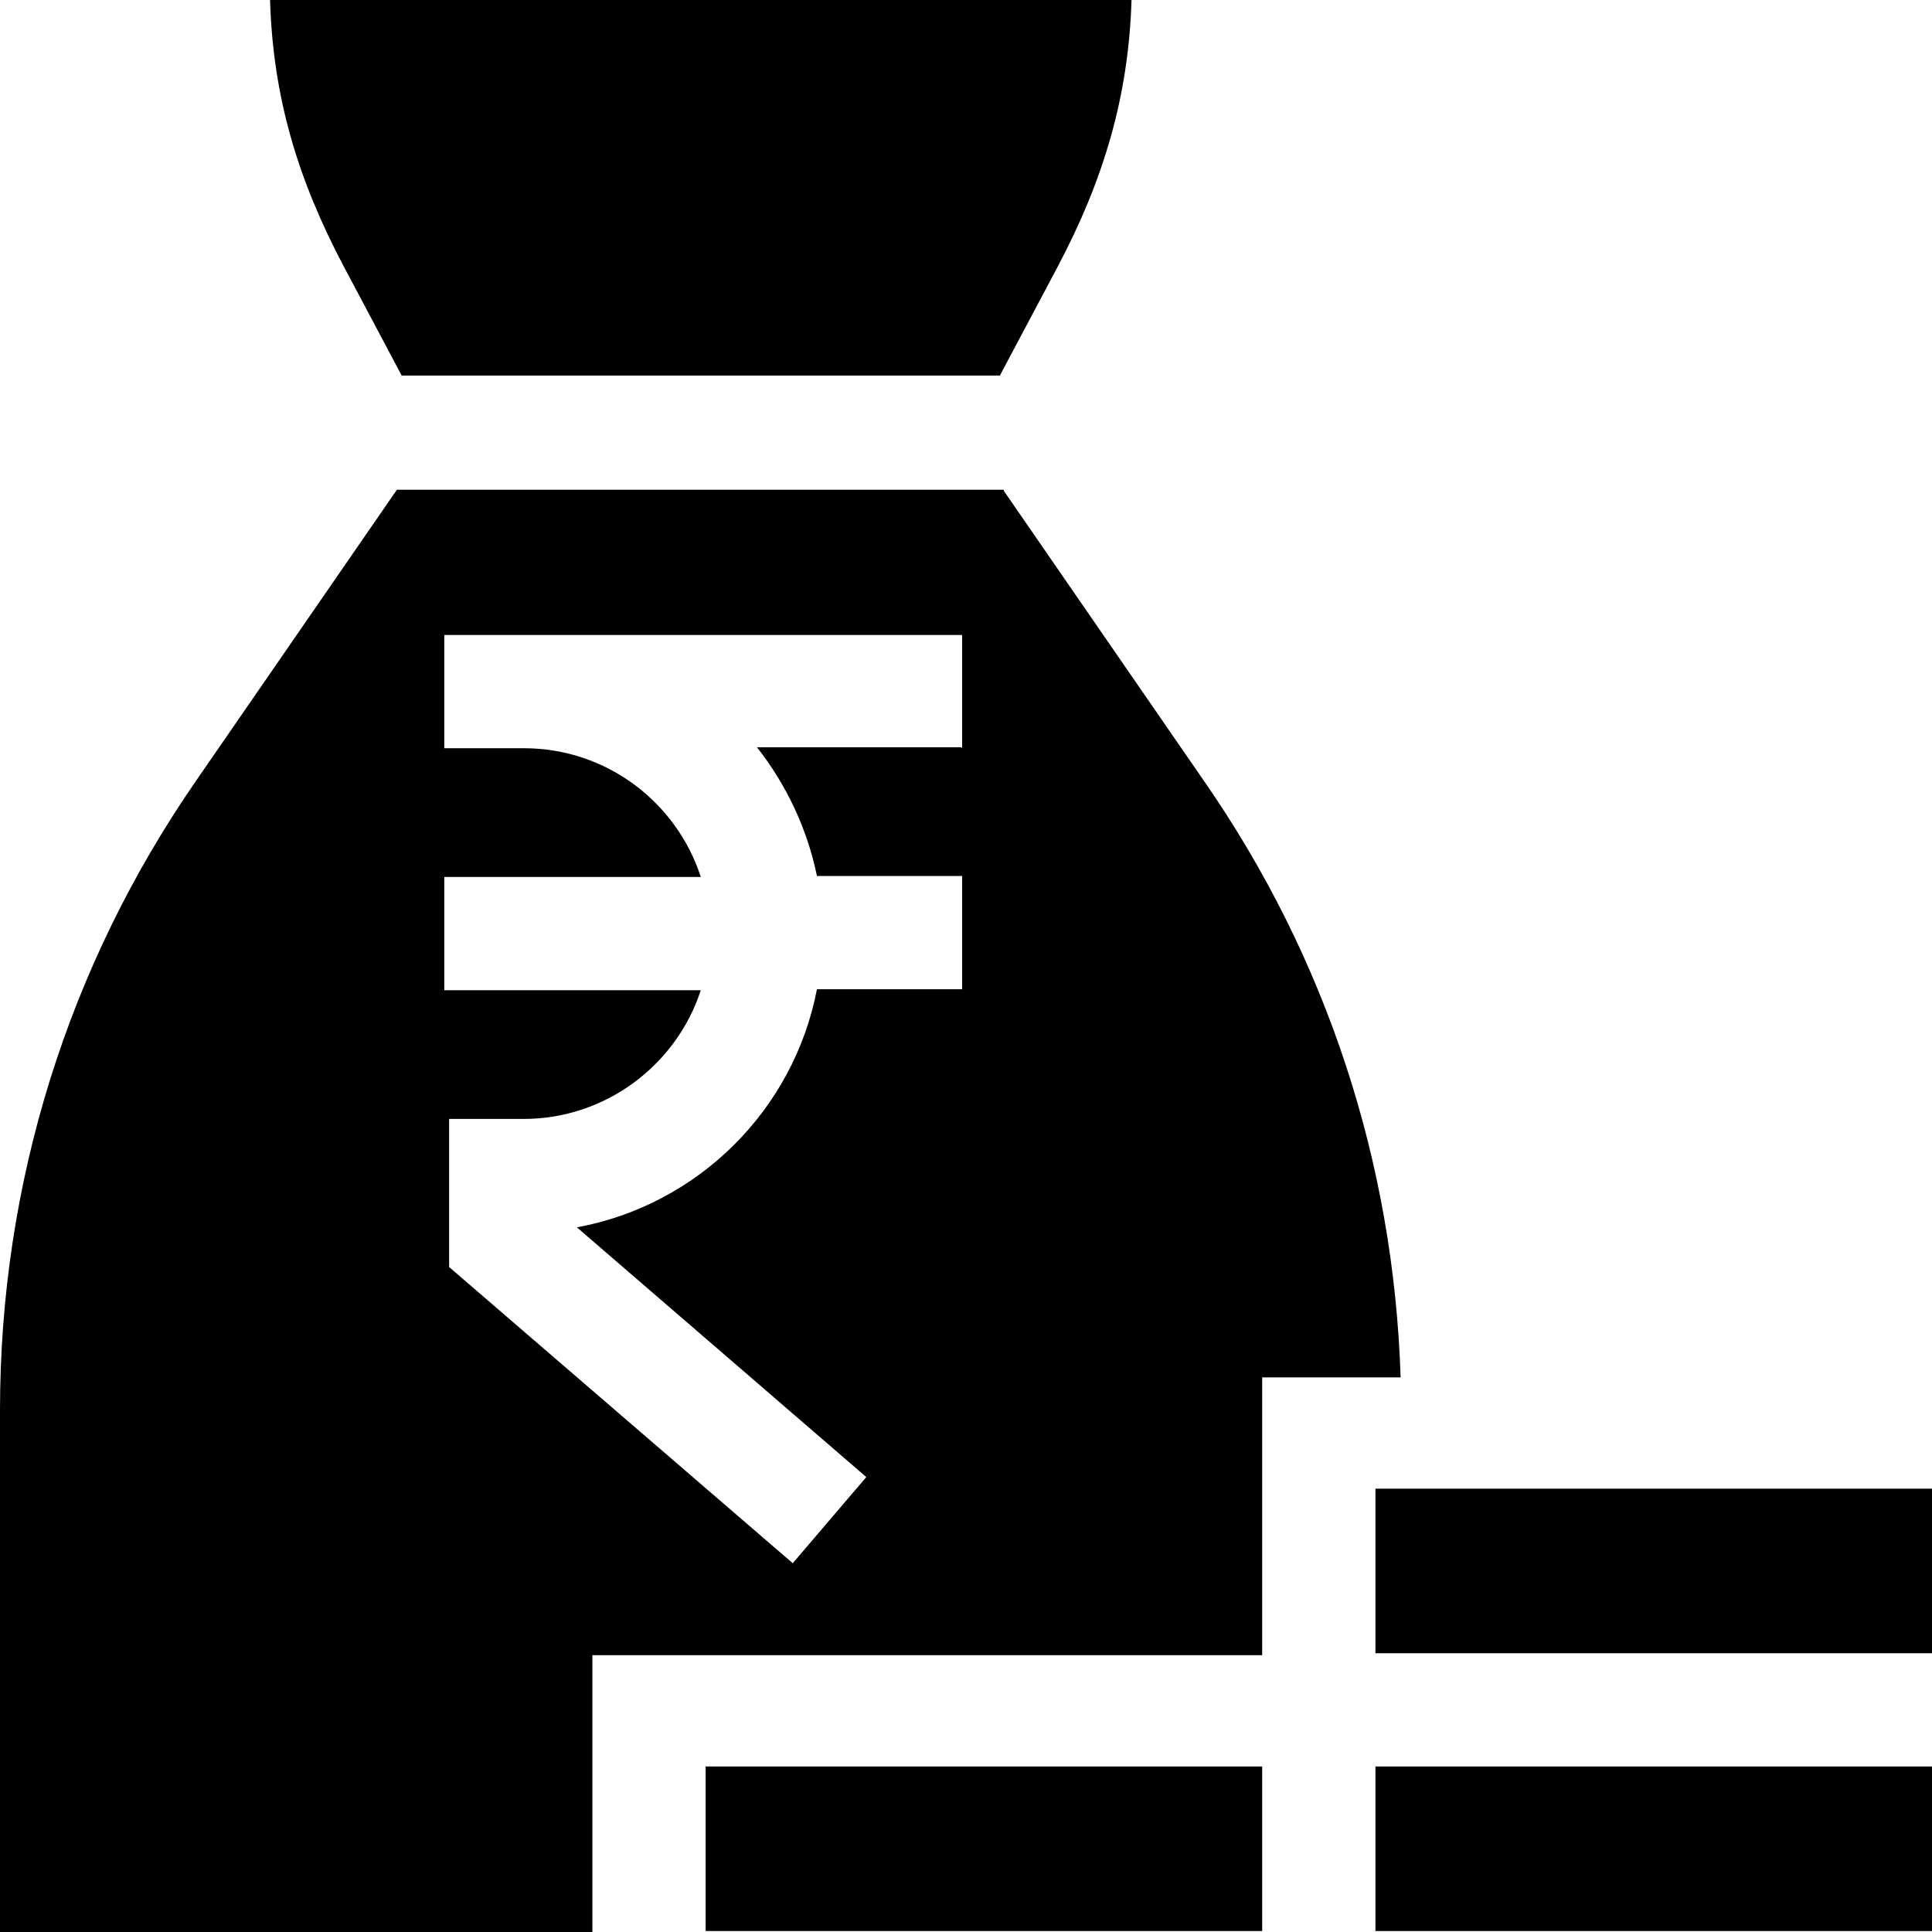<svg xmlns="http://www.w3.org/2000/svg" id="Layer_1" data-name="Layer 1" viewBox="0 0 19.96 19.96"><defs><style>      .cls-1 {        stroke-width: 0px;      }    </style></defs><path class="cls-1" d="M14.21,15.38h5.75v1.7h-5.75v-1.7Z"></path><path class="cls-1" d="M7.29,18.25h5.75v1.7h-5.75v-1.7Z"></path><path class="cls-1" d="M14.21,18.25h5.75v1.7h-5.75v-1.7Z"></path><path class="cls-1" d="M10.37,5.06h-6.27l-2.07,3c-1.33,1.92-2.03,4.17-2.03,6.51v5.4h6.12v-2.87h6.92v-2.87h1.43c-.07-2.21-.76-4.33-2.03-6.16l-2.07-3ZM9.93,7.72h-2.11c.3.38.52.84.62,1.33h1.5v1.17h-1.5c-.24,1.25-1.23,2.23-2.48,2.46l2.99,2.58-.76.89-3.55-3.06v-1.53h.77c.85,0,1.58-.56,1.83-1.33h-2.65v-1.17h2.65c-.25-.77-.97-1.33-1.83-1.33h-.82v-1.17h5.35v1.17h0Z"></path><path class="cls-1" d="M3.55,2.75l.6,1.13h6.18l.6-1.13c.47-.89.73-1.75.76-2.75H2.79c.03,1.01.29,1.86.76,2.75Z"></path></svg>
